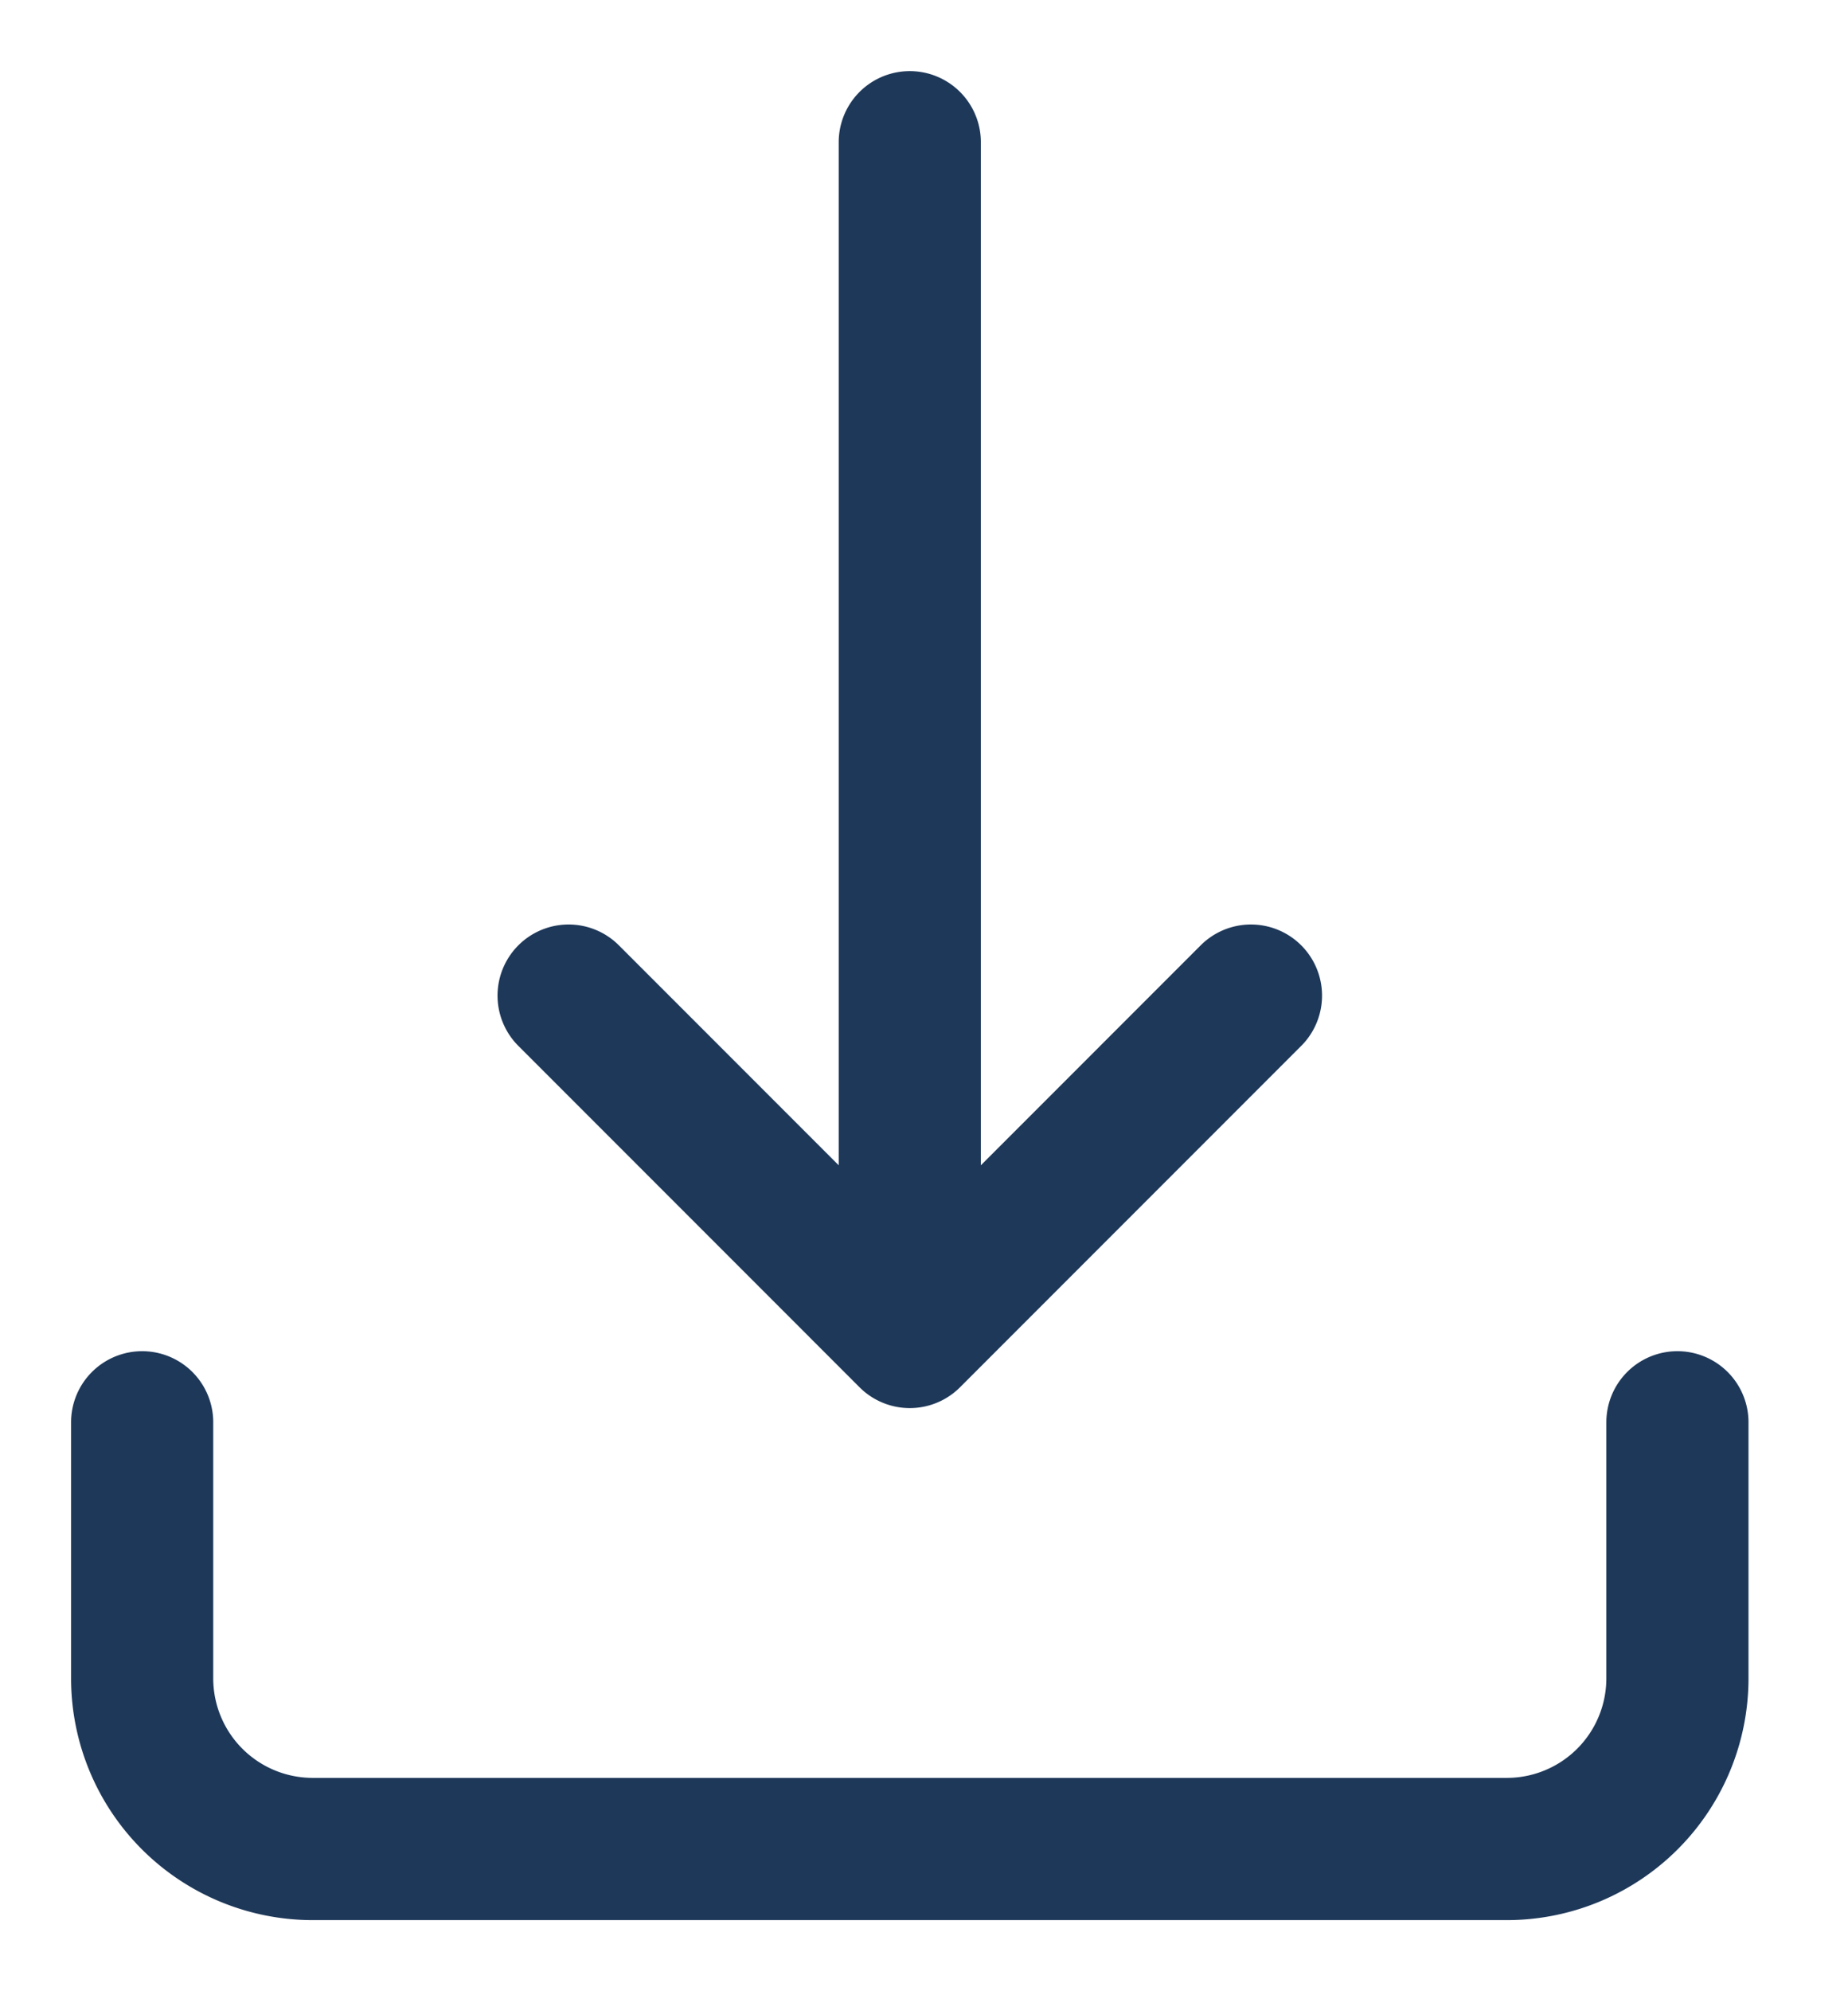 <svg xmlns="http://www.w3.org/2000/svg" width="13" height="14" viewBox="0 0 13 14">
    <g fill="none" fill-rule="evenodd" stroke="#1E3859" stroke-linecap="round" stroke-linejoin="round">
        <path d="M1 10v1.8A1.2 1.2 0 0 0 2.2 13h8.4a1.2 1.2 0 0 0 1.2-1.2V10M4 7l2.4 2.4L8.8 7M6.4 1v8.4"/>
    </g>
</svg>
